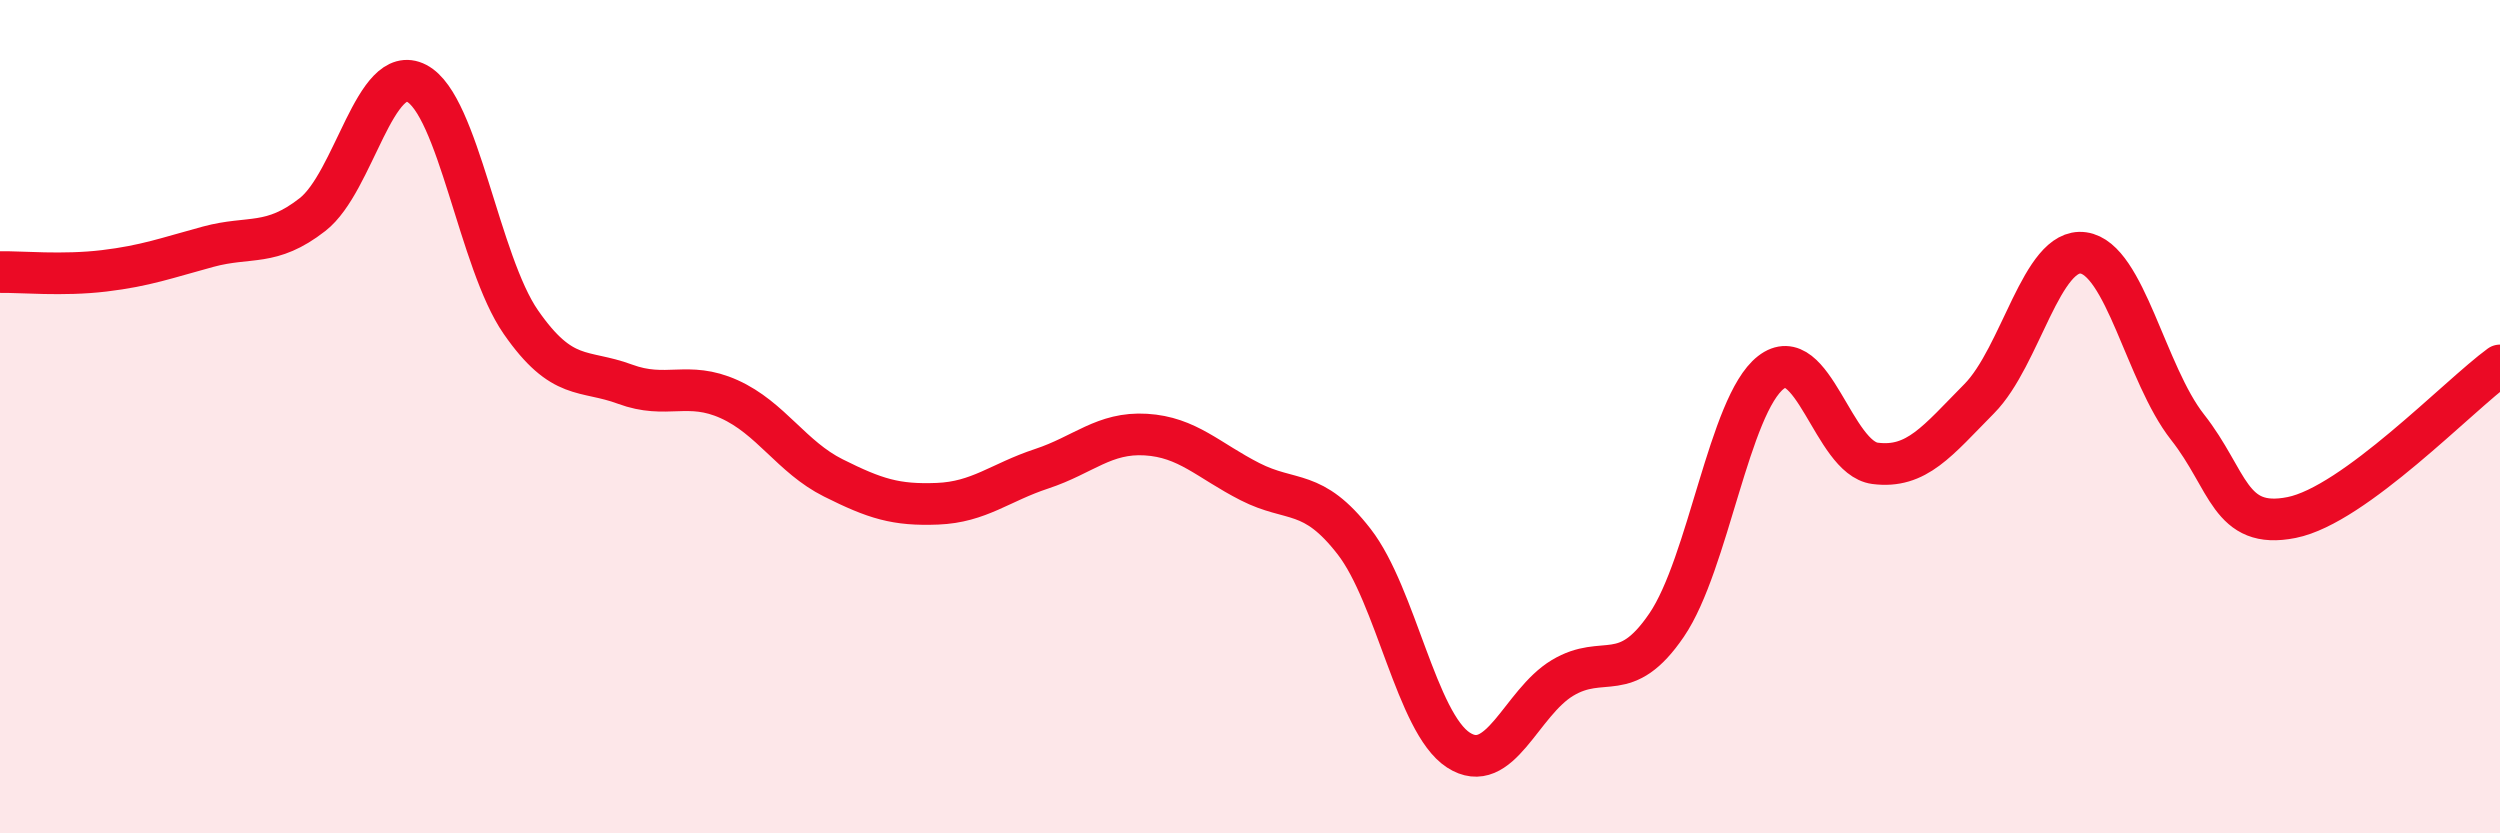 
    <svg width="60" height="20" viewBox="0 0 60 20" xmlns="http://www.w3.org/2000/svg">
      <path
        d="M 0,6.53 C 0.5,6.52 1.5,6.62 2.5,6.5 C 3.5,6.38 4,6.19 5,5.92 C 6,5.65 6.5,5.93 7.5,5.15 C 8.5,4.37 9,1.48 10,2 C 11,2.52 11.5,6.29 12.5,7.73 C 13.5,9.17 14,8.85 15,9.22 C 16,9.59 16.5,9.13 17.5,9.58 C 18.5,10.03 19,10.97 20,11.47 C 21,11.97 21.5,12.13 22.5,12.09 C 23.5,12.05 24,11.58 25,11.25 C 26,10.92 26.5,10.37 27.5,10.43 C 28.5,10.49 29,11.05 30,11.56 C 31,12.07 31.5,11.71 32.5,13 C 33.5,14.29 34,17.35 35,18 C 36,18.65 36.5,16.87 37.5,16.27 C 38.5,15.67 39,16.47 40,15 C 41,13.53 41.5,9.72 42.5,8.94 C 43.5,8.16 44,10.99 45,11.12 C 46,11.25 46.5,10.58 47.5,9.57 C 48.5,8.56 49,5.93 50,6.07 C 51,6.21 51.5,8.98 52.5,10.25 C 53.5,11.52 53.5,12.72 55,12.42 C 56.5,12.12 59,9.5 60,8.77L60 20L0 20Z"
        fill="#EB0A25"
        opacity="0.1"
        stroke-linecap="round"
        stroke-linejoin="round"
      />
      <path
        d="M 0,6.53 C 0.5,6.52 1.5,6.62 2.5,6.5 C 3.5,6.38 4,6.19 5,5.92 C 6,5.65 6.5,5.93 7.5,5.15 C 8.5,4.37 9,1.48 10,2 C 11,2.52 11.5,6.29 12.5,7.73 C 13.5,9.17 14,8.85 15,9.22 C 16,9.59 16.5,9.13 17.5,9.58 C 18.5,10.03 19,10.97 20,11.47 C 21,11.97 21.5,12.13 22.5,12.09 C 23.5,12.05 24,11.58 25,11.25 C 26,10.92 26.5,10.37 27.5,10.43 C 28.5,10.49 29,11.05 30,11.56 C 31,12.07 31.5,11.71 32.5,13 C 33.5,14.29 34,17.35 35,18 C 36,18.65 36.5,16.87 37.5,16.27 C 38.5,15.67 39,16.47 40,15 C 41,13.53 41.5,9.72 42.5,8.94 C 43.5,8.16 44,10.99 45,11.12 C 46,11.25 46.5,10.58 47.5,9.57 C 48.5,8.56 49,5.93 50,6.07 C 51,6.21 51.5,8.98 52.5,10.25 C 53.5,11.52 53.5,12.72 55,12.42 C 56.5,12.12 59,9.5 60,8.77"
        stroke="#EB0A25"
        stroke-width="1"
        fill="none"
        stroke-linecap="round"
        stroke-linejoin="round"
      />
    </svg>
  